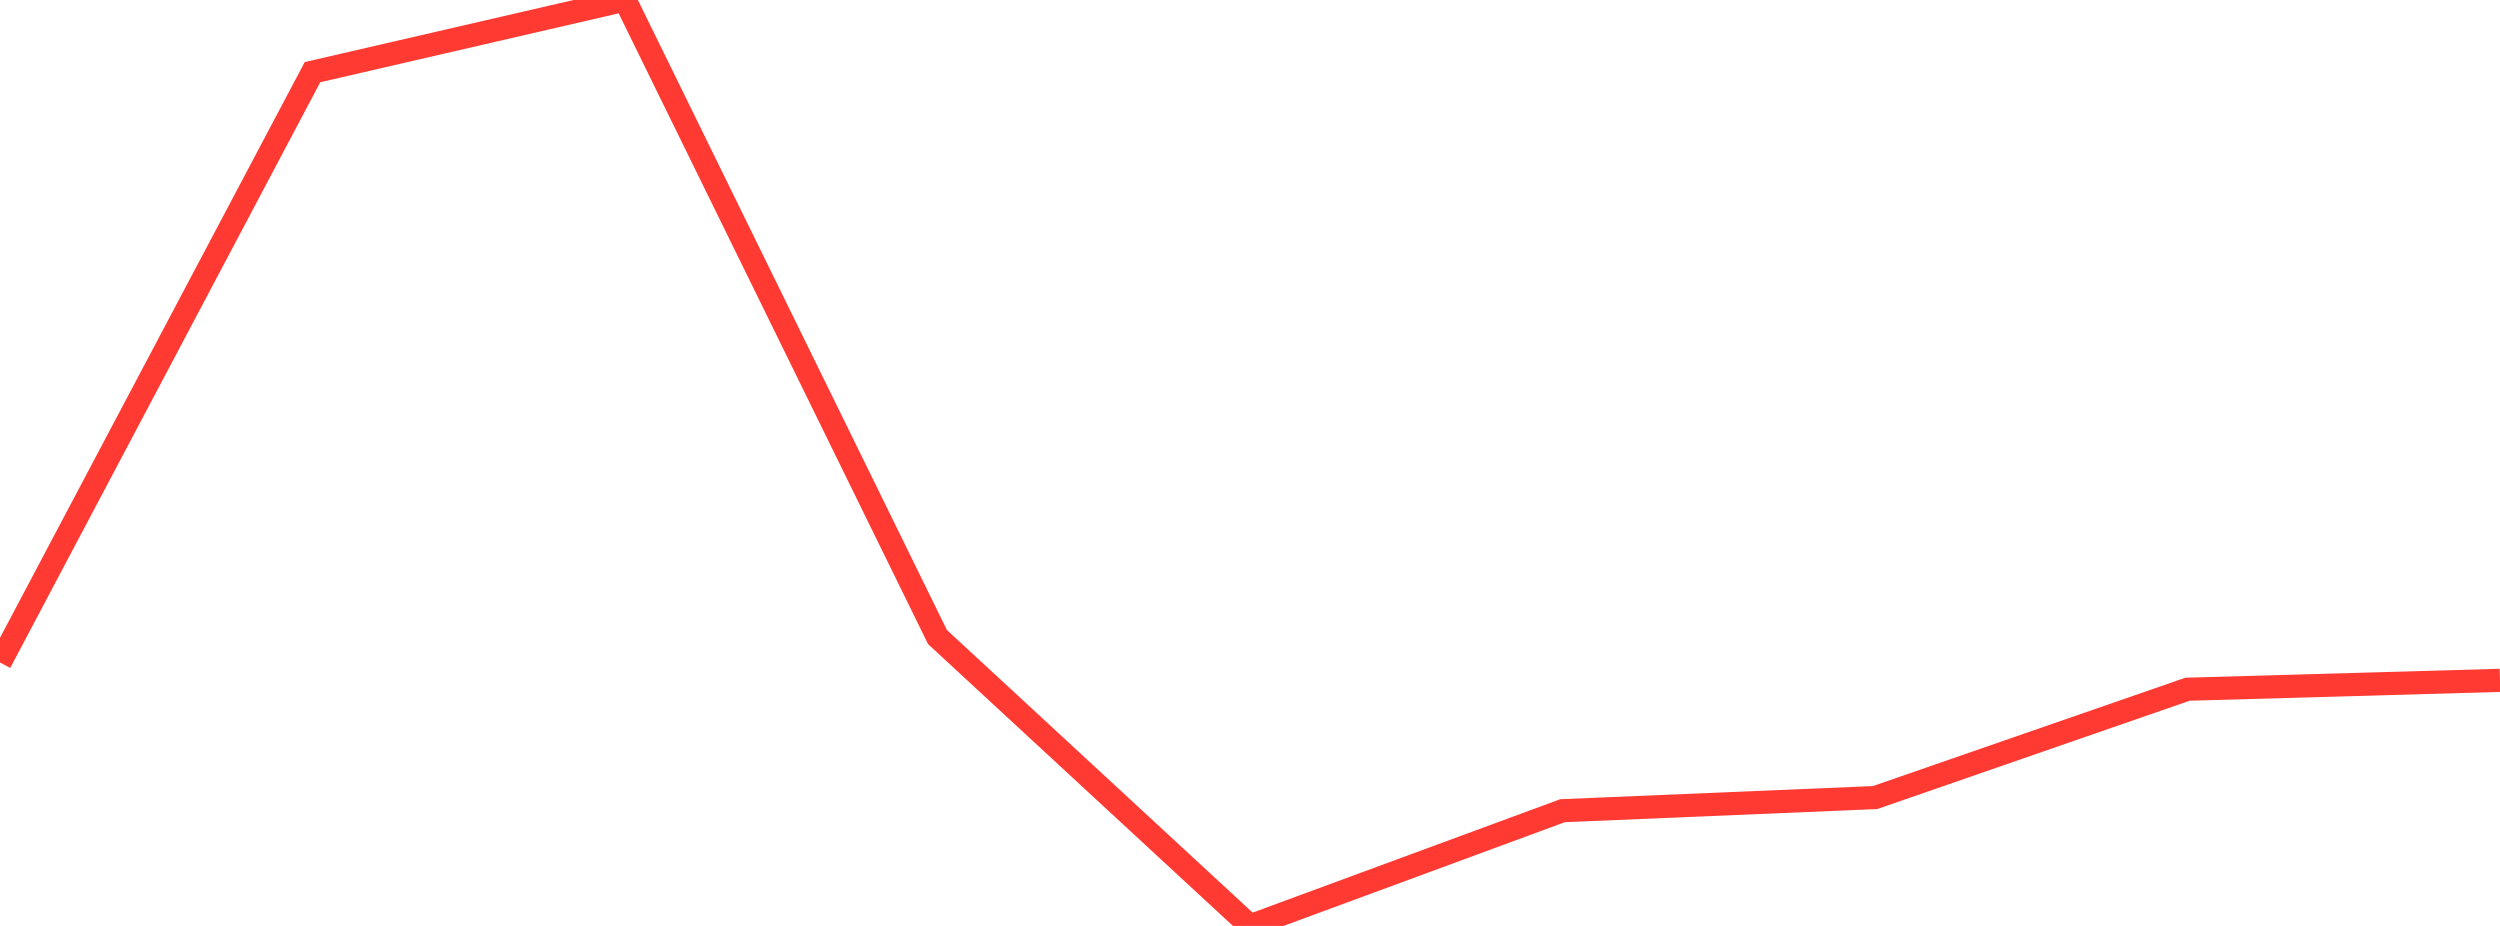 <?xml version="1.0" standalone="no"?>
<!DOCTYPE svg PUBLIC "-//W3C//DTD SVG 1.1//EN" "http://www.w3.org/Graphics/SVG/1.1/DTD/svg11.dtd">

<svg width="135" height="50" viewBox="0 0 135 50" preserveAspectRatio="none" 
  xmlns="http://www.w3.org/2000/svg"
  xmlns:xlink="http://www.w3.org/1999/xlink">


<polyline points="0.0, 35.775 16.875, 3.896 33.75, 0.0 50.625, 34.402 67.5, 50.0 84.375, 43.778 101.25, 43.069 118.125, 37.218 135.0, 36.739" fill="none" stroke="#ff3a33" stroke-width="1.25"/>

</svg>